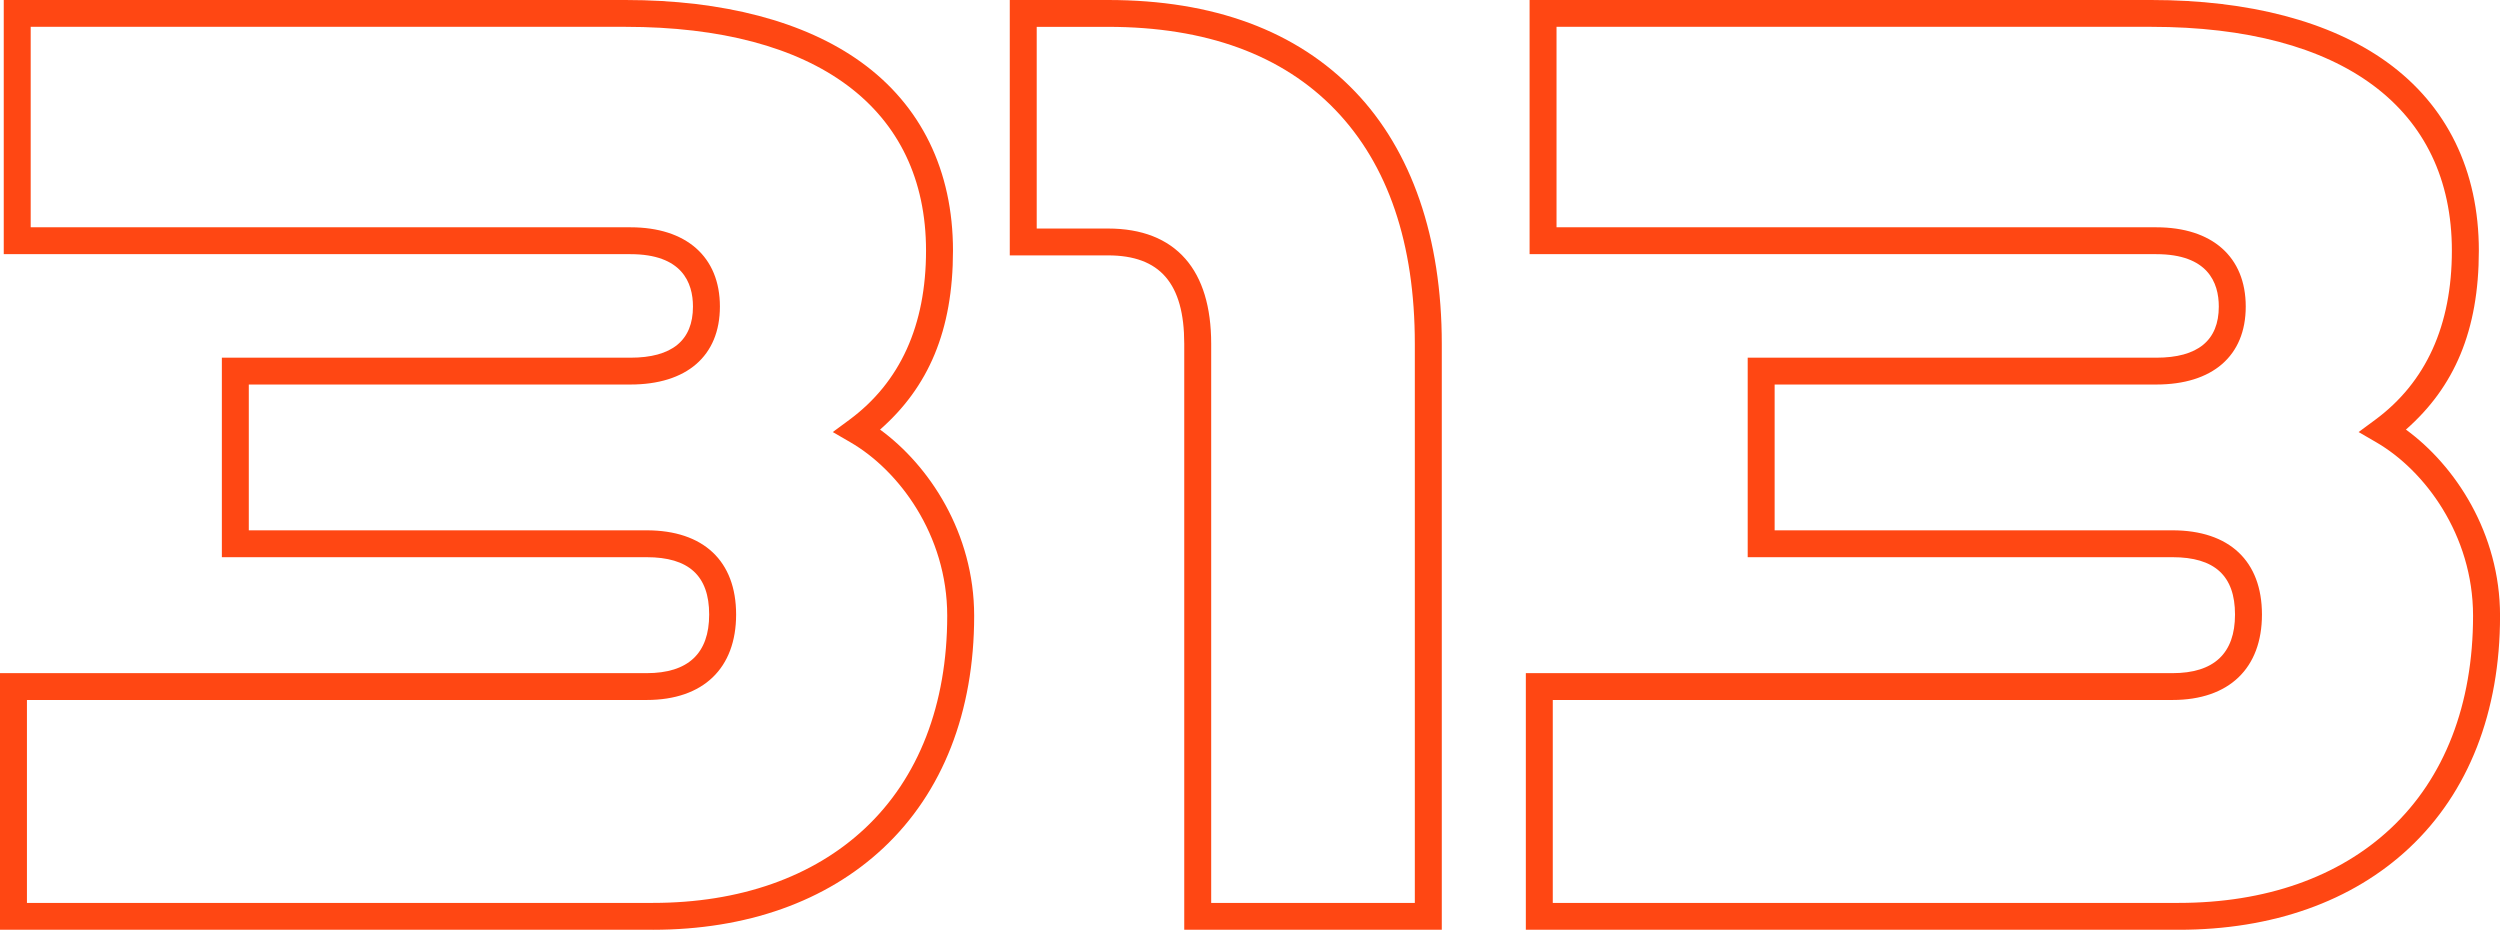 <svg width="242" height="90" viewBox="0 0 242 90" fill="none" xmlns="http://www.w3.org/2000/svg">
<path d="M63.197 90H0V65.161H62.593C66.612 65.161 68.648 63.252 68.648 59.487C68.648 55.723 66.668 53.936 62.593 53.936H21.476V34.625H61.024C65.043 34.625 67.079 32.959 67.079 29.675C67.079 27.36 66.028 24.603 61.024 24.603H0.363V0H60.541C70 0 77.883 2.075 83.338 6.002C89.167 10.198 92.249 16.514 92.249 24.263C92.249 32.012 89.875 37.466 85.19 41.584C89.941 45.047 94.299 51.593 94.299 59.608C94.299 68.924 91.257 76.699 85.503 82.089C79.978 87.265 72.263 90.002 63.195 90.002L63.197 90ZM2.608 87.401H63.197C71.589 87.401 78.686 84.91 83.718 80.194C88.934 75.308 91.691 68.188 91.691 59.605C91.691 51.757 86.988 45.517 82.325 42.816L80.612 41.822L82.205 40.647C87.138 37.008 89.64 31.496 89.64 24.261C89.64 10.492 79.035 2.597 60.543 2.597H2.971V22.002H61.024C66.449 22.002 69.687 24.871 69.687 29.673C69.687 34.475 66.449 37.222 61.024 37.222H24.084V51.335H62.593C68.098 51.335 71.256 54.306 71.256 59.486C71.256 64.666 68.098 67.758 62.593 67.758H2.608V87.399V87.401Z" fill="#FF4713"/>
<path d="M139.563 90H114.635V33.279C114.635 27.44 112.29 24.721 107.254 24.721H97.746V0H107.254C117.478 0 125.523 2.981 131.165 8.863C136.66 14.591 139.565 23.033 139.565 33.279V90H139.563ZM117.243 87.401H136.955V33.279C136.955 23.577 134.373 15.966 129.279 10.658C124.147 5.31 116.738 2.599 107.254 2.599H100.354V22.122H107.254C110.52 22.122 113.042 23.111 114.751 25.061C116.404 26.95 117.243 29.715 117.243 33.279V87.401Z" fill="#FF4713"/>
<path d="M210.898 90H147.701V65.161H210.294C214.313 65.161 216.349 63.252 216.349 59.487C216.349 55.723 214.369 53.936 210.294 53.936H169.177V34.625H208.725C212.744 34.625 214.78 32.959 214.78 29.675C214.78 27.36 213.729 24.603 208.725 24.603H148.064V0H208.244C217.703 0 225.586 2.075 231.041 6.002C236.87 10.198 239.952 16.514 239.952 24.263C239.952 32.012 237.578 37.466 232.893 41.584C237.644 45.047 242.004 51.593 242.004 59.608C242.004 68.924 238.962 76.699 233.208 82.089C227.683 87.265 219.969 90.002 210.9 90.002L210.898 90ZM150.309 87.401H210.898C219.29 87.401 226.387 84.91 231.419 80.194C236.635 75.308 239.392 68.188 239.392 59.605C239.392 51.757 234.687 45.517 230.026 42.816L228.313 41.822L229.906 40.647C234.839 37.008 237.341 31.496 237.341 24.261C237.341 10.492 226.736 2.597 208.244 2.597H150.672V22.002H208.725C214.15 22.002 217.388 24.871 217.388 29.673C217.388 34.475 214.15 37.222 208.725 37.222H171.785V51.335H210.294C215.799 51.335 218.957 54.306 218.957 59.486C218.957 64.666 215.799 67.758 210.294 67.758H150.309V87.399V87.401Z" fill="#FF4713"/>
</svg>
